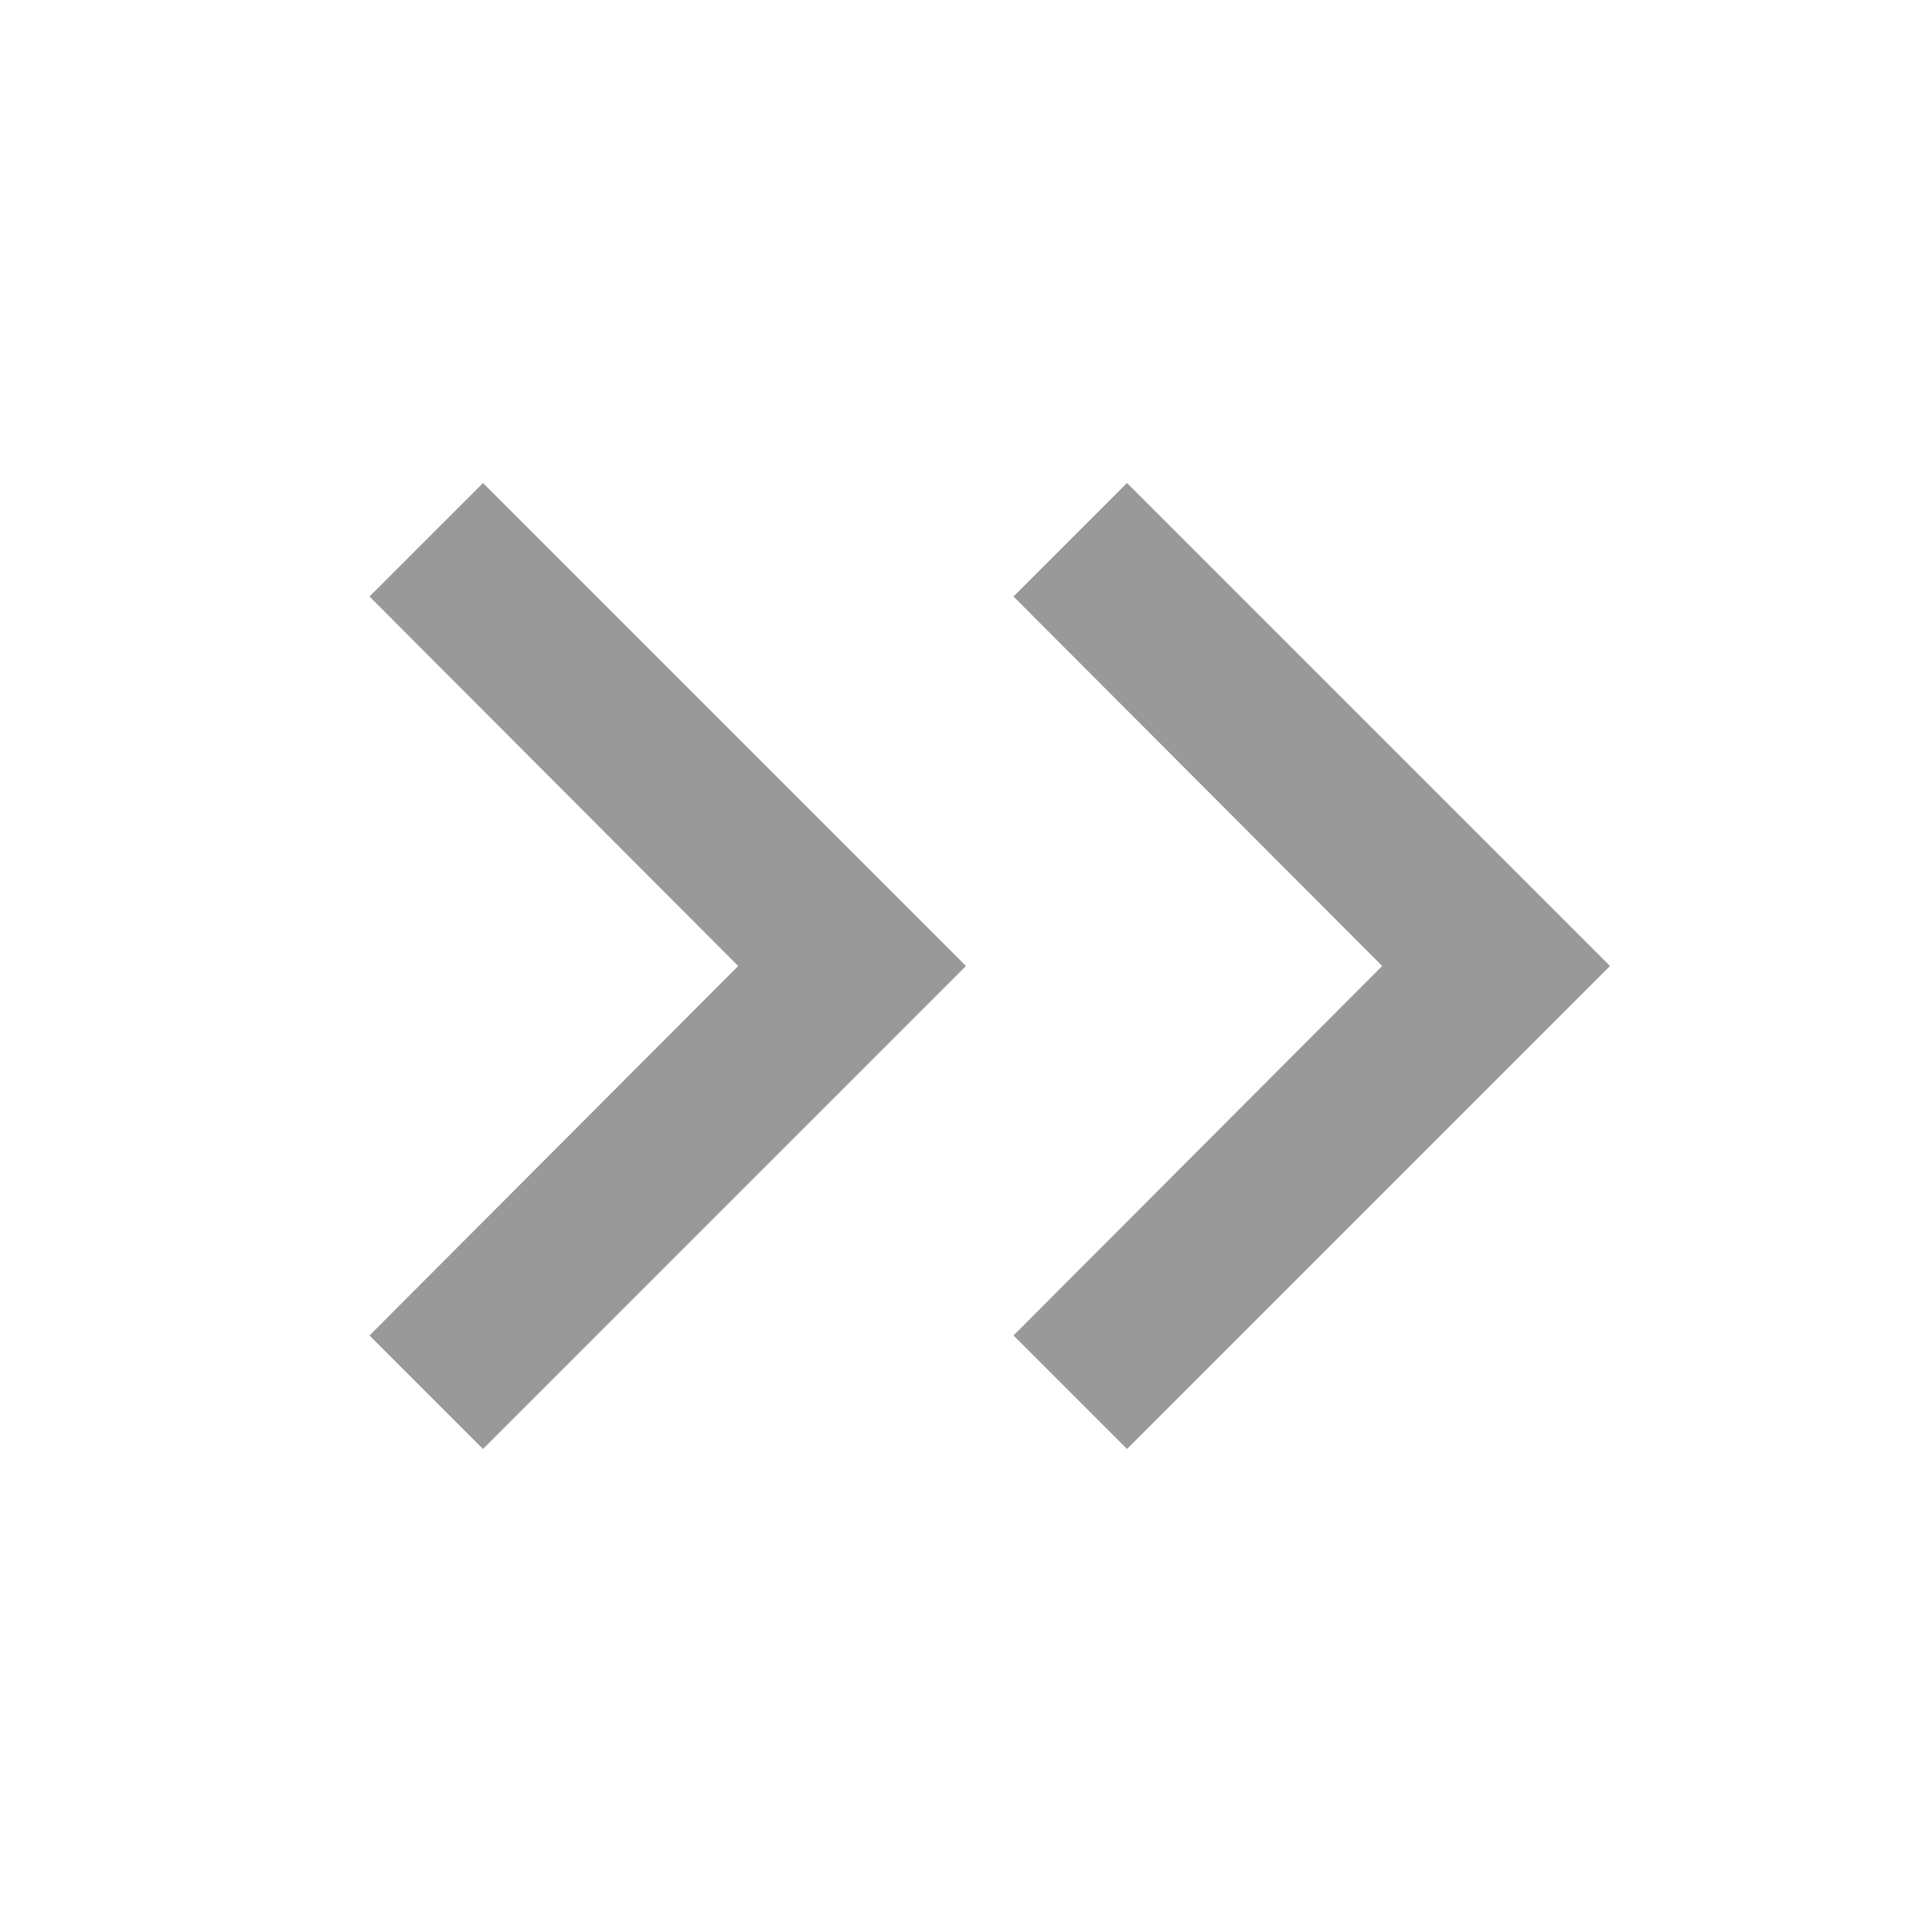 <svg width="24" height="24" viewBox="0 0 24 24" fill="none" xmlns="http://www.w3.org/2000/svg">
<path d="M6 6L4.59 7.41L9.17 12L4.59 16.59L6 18L12 12L6 6Z" fill="#999999"/>
<path d="M14 6L12.59 7.41L17.17 12L12.59 16.59L14 18L20 12L14 6Z" fill="#999999"/>
</svg>
